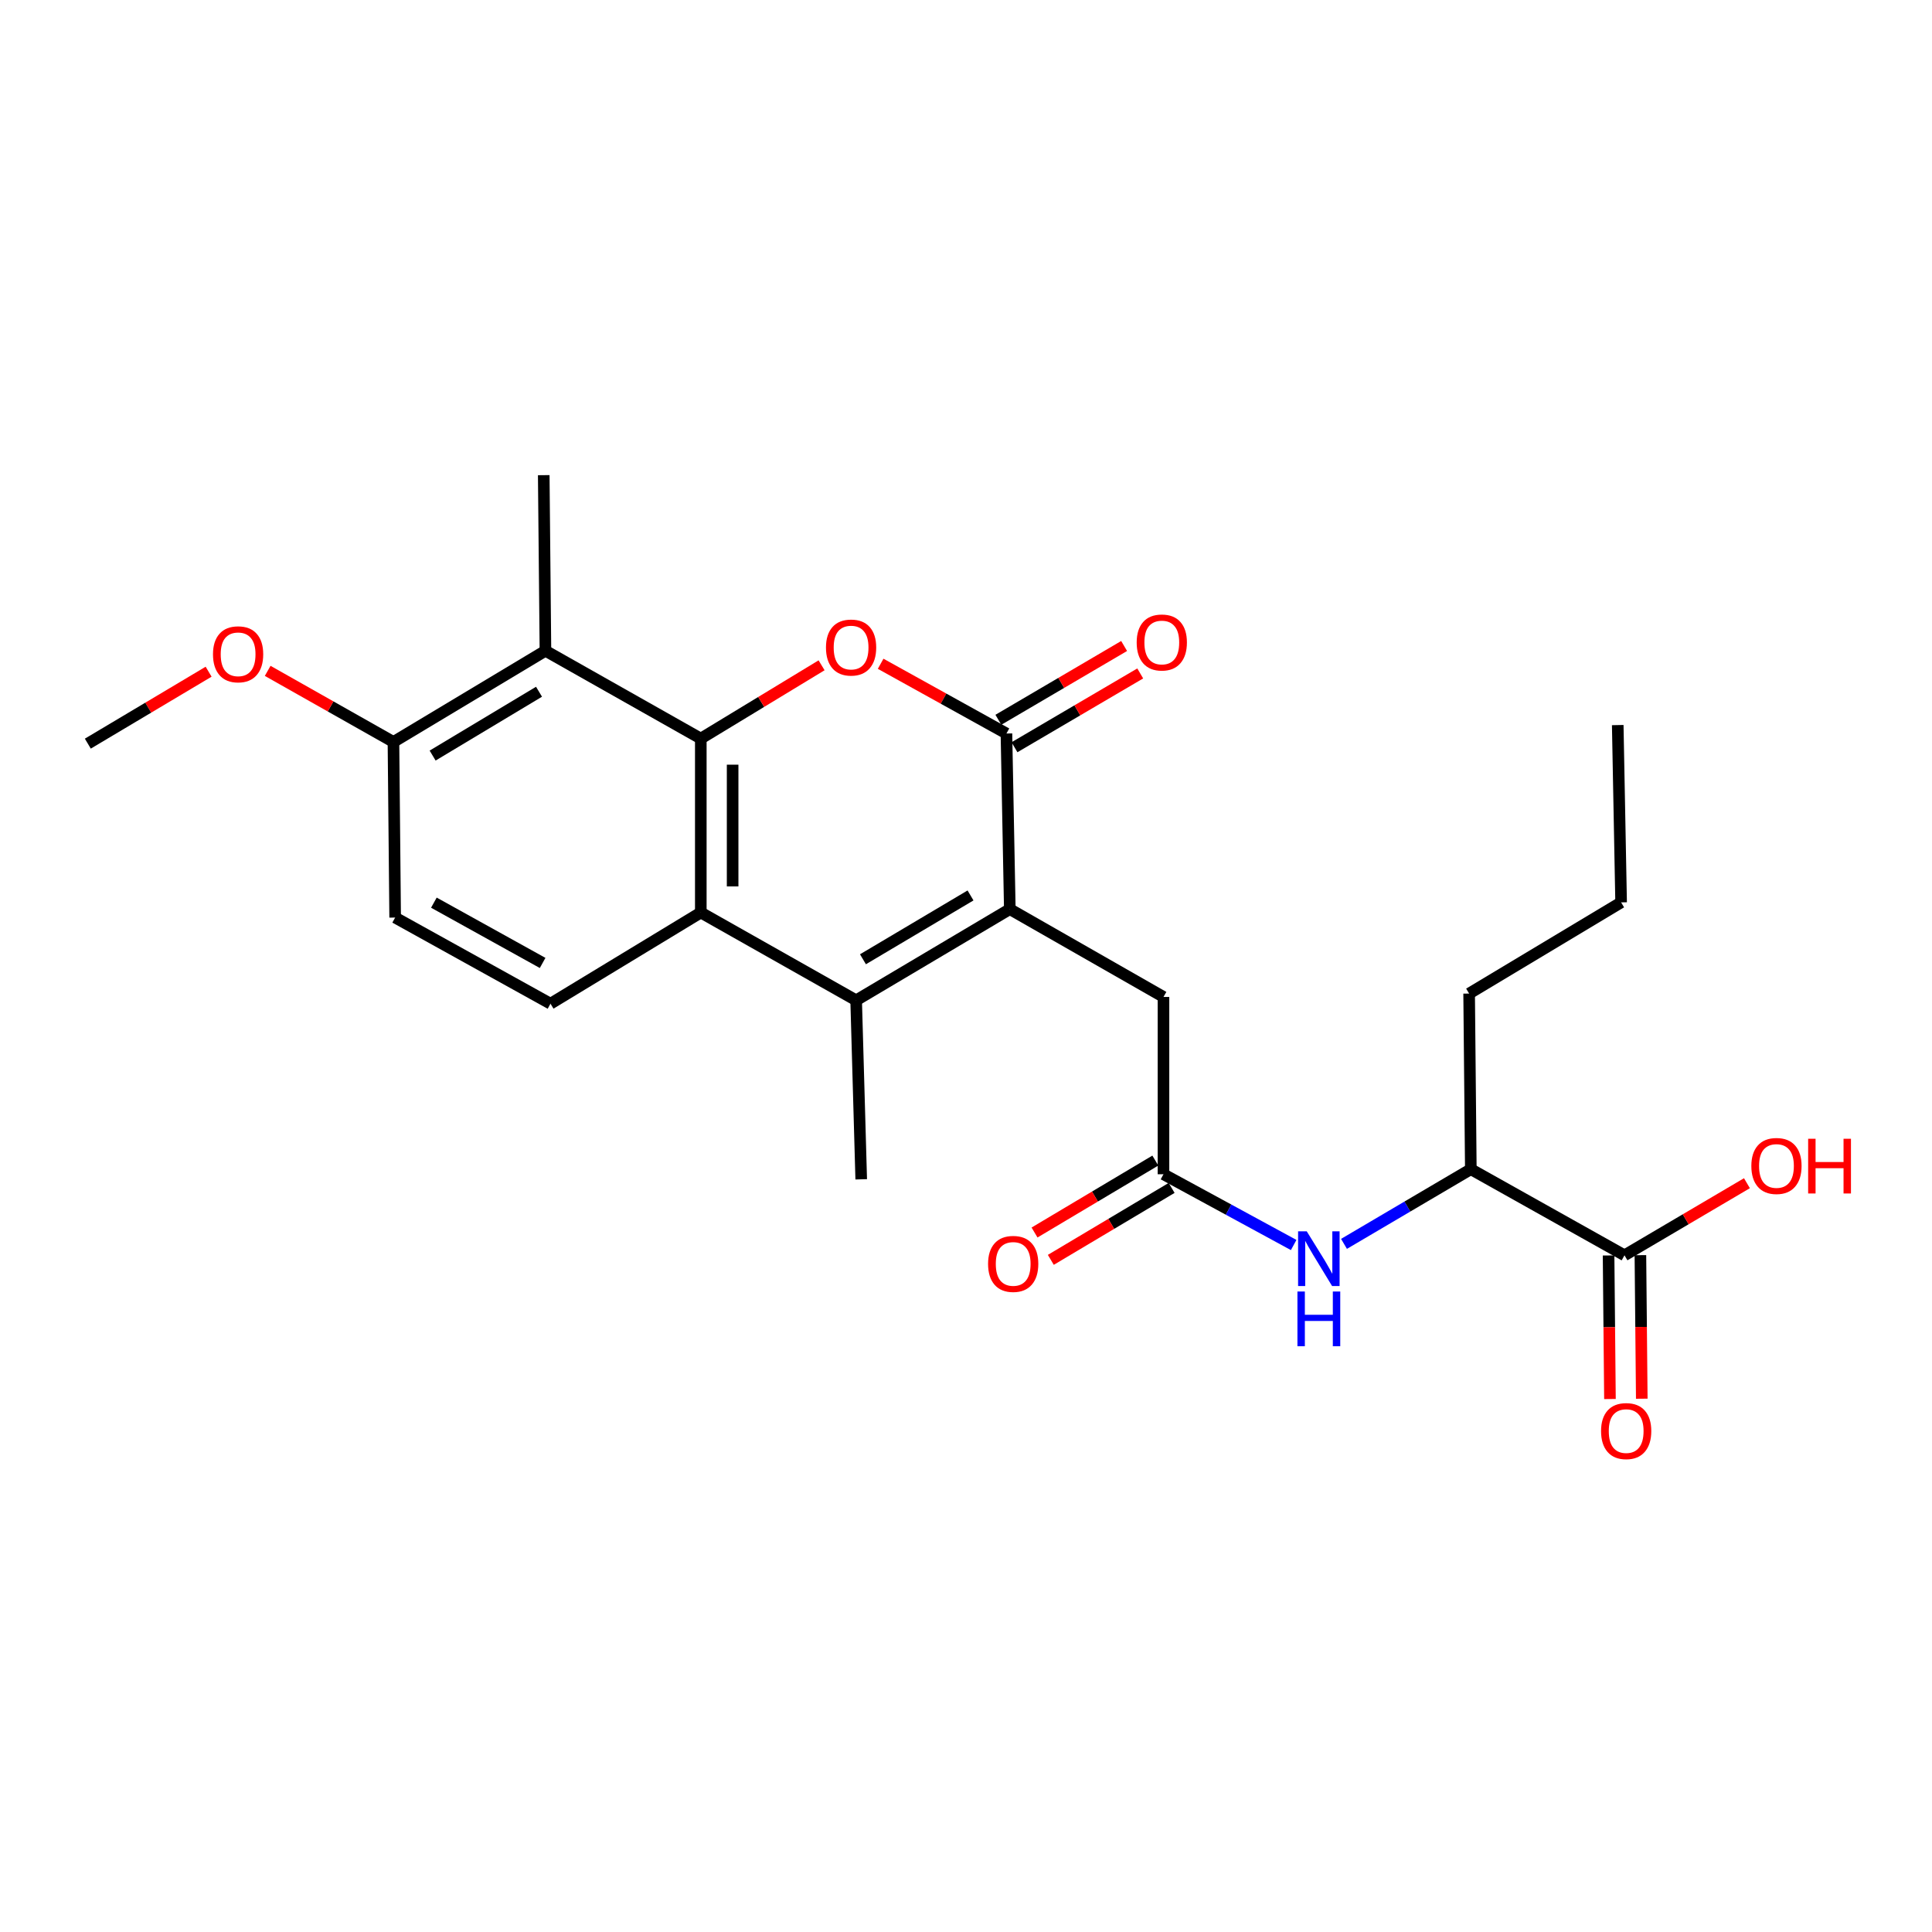 <?xml version='1.0' encoding='iso-8859-1'?>
<svg version='1.1' baseProfile='full'
              xmlns='http://www.w3.org/2000/svg'
                      xmlns:rdkit='http://www.rdkit.org/xml'
                      xmlns:xlink='http://www.w3.org/1999/xlink'
                  xml:space='preserve'
width='1000px' height='1000px' viewBox='0 0 1000 1000'>
<!-- END OF HEADER -->
<rect style='opacity:1.0;fill:#FFFFFF;stroke:none' width='1000' height='1000' x='0' y='0'> </rect>
<path class='bond-0' d='M 362.733,382.291 L 393.991,363.323' style='fill:none;fill-rule:evenodd;stroke:#000000;stroke-width:6px;stroke-linecap:butt;stroke-linejoin:miter;stroke-opacity:1' />
<path class='bond-0' d='M 393.991,363.323 L 425.248,344.356' style='fill:none;fill-rule:evenodd;stroke:#FF0000;stroke-width:6px;stroke-linecap:butt;stroke-linejoin:miter;stroke-opacity:1' />
<path class='bond-1' d='M 362.733,382.291 L 362.733,472.316' style='fill:none;fill-rule:evenodd;stroke:#000000;stroke-width:6px;stroke-linecap:butt;stroke-linejoin:miter;stroke-opacity:1' />
<path class='bond-1' d='M 379.206,395.795 L 379.206,458.812' style='fill:none;fill-rule:evenodd;stroke:#000000;stroke-width:6px;stroke-linecap:butt;stroke-linejoin:miter;stroke-opacity:1' />
<path class='bond-2' d='M 362.733,382.291 L 282.318,336.835' style='fill:none;fill-rule:evenodd;stroke:#000000;stroke-width:6px;stroke-linecap:butt;stroke-linejoin:miter;stroke-opacity:1' />
<path class='bond-3' d='M 522.677,470.568 L 443.14,517.763' style='fill:none;fill-rule:evenodd;stroke:#000000;stroke-width:6px;stroke-linecap:butt;stroke-linejoin:miter;stroke-opacity:1' />
<path class='bond-3' d='M 502.34,463.48 L 446.664,496.517' style='fill:none;fill-rule:evenodd;stroke:#000000;stroke-width:6px;stroke-linecap:butt;stroke-linejoin:miter;stroke-opacity:1' />
<path class='bond-4' d='M 522.677,470.568 L 602.214,516.015' style='fill:none;fill-rule:evenodd;stroke:#000000;stroke-width:6px;stroke-linecap:butt;stroke-linejoin:miter;stroke-opacity:1' />
<path class='bond-5' d='M 522.677,470.568 L 520.929,379.664' style='fill:none;fill-rule:evenodd;stroke:#000000;stroke-width:6px;stroke-linecap:butt;stroke-linejoin:miter;stroke-opacity:1' />
<path class='bond-6' d='M 455.821,343.568 L 488.375,361.616' style='fill:none;fill-rule:evenodd;stroke:#FF0000;stroke-width:6px;stroke-linecap:butt;stroke-linejoin:miter;stroke-opacity:1' />
<path class='bond-6' d='M 488.375,361.616 L 520.929,379.664' style='fill:none;fill-rule:evenodd;stroke:#000000;stroke-width:6px;stroke-linecap:butt;stroke-linejoin:miter;stroke-opacity:1' />
<path class='bond-7' d='M 525.098,386.768 L 557.64,367.669' style='fill:none;fill-rule:evenodd;stroke:#000000;stroke-width:6px;stroke-linecap:butt;stroke-linejoin:miter;stroke-opacity:1' />
<path class='bond-7' d='M 557.64,367.669 L 590.183,348.57' style='fill:none;fill-rule:evenodd;stroke:#FF0000;stroke-width:6px;stroke-linecap:butt;stroke-linejoin:miter;stroke-opacity:1' />
<path class='bond-7' d='M 516.76,372.561 L 549.302,353.462' style='fill:none;fill-rule:evenodd;stroke:#000000;stroke-width:6px;stroke-linecap:butt;stroke-linejoin:miter;stroke-opacity:1' />
<path class='bond-7' d='M 549.302,353.462 L 581.845,334.363' style='fill:none;fill-rule:evenodd;stroke:#FF0000;stroke-width:6px;stroke-linecap:butt;stroke-linejoin:miter;stroke-opacity:1' />
<path class='bond-8' d='M 443.14,517.763 L 362.733,472.316' style='fill:none;fill-rule:evenodd;stroke:#000000;stroke-width:6px;stroke-linecap:butt;stroke-linejoin:miter;stroke-opacity:1' />
<path class='bond-9' d='M 443.14,517.763 L 445.766,610.414' style='fill:none;fill-rule:evenodd;stroke:#000000;stroke-width:6px;stroke-linecap:butt;stroke-linejoin:miter;stroke-opacity:1' />
<path class='bond-10' d='M 362.733,472.316 L 284.935,519.511' style='fill:none;fill-rule:evenodd;stroke:#000000;stroke-width:6px;stroke-linecap:butt;stroke-linejoin:miter;stroke-opacity:1' />
<path class='bond-11' d='M 282.318,336.835 L 203.65,384.039' style='fill:none;fill-rule:evenodd;stroke:#000000;stroke-width:6px;stroke-linecap:butt;stroke-linejoin:miter;stroke-opacity:1' />
<path class='bond-11' d='M 278.993,358.04 L 223.926,391.083' style='fill:none;fill-rule:evenodd;stroke:#000000;stroke-width:6px;stroke-linecap:butt;stroke-linejoin:miter;stroke-opacity:1' />
<path class='bond-12' d='M 282.318,336.835 L 281.439,245.94' style='fill:none;fill-rule:evenodd;stroke:#000000;stroke-width:6px;stroke-linecap:butt;stroke-linejoin:miter;stroke-opacity:1' />
<path class='bond-13' d='M 602.214,607.788 L 602.214,516.015' style='fill:none;fill-rule:evenodd;stroke:#000000;stroke-width:6px;stroke-linecap:butt;stroke-linejoin:miter;stroke-opacity:1' />
<path class='bond-14' d='M 602.214,607.788 L 635.908,626.101' style='fill:none;fill-rule:evenodd;stroke:#000000;stroke-width:6px;stroke-linecap:butt;stroke-linejoin:miter;stroke-opacity:1' />
<path class='bond-14' d='M 635.908,626.101 L 669.601,644.415' style='fill:none;fill-rule:evenodd;stroke:#0000FF;stroke-width:6px;stroke-linecap:butt;stroke-linejoin:miter;stroke-opacity:1' />
<path class='bond-15' d='M 598,600.711 L 566.737,619.329' style='fill:none;fill-rule:evenodd;stroke:#000000;stroke-width:6px;stroke-linecap:butt;stroke-linejoin:miter;stroke-opacity:1' />
<path class='bond-15' d='M 566.737,619.329 L 535.474,637.947' style='fill:none;fill-rule:evenodd;stroke:#FF0000;stroke-width:6px;stroke-linecap:butt;stroke-linejoin:miter;stroke-opacity:1' />
<path class='bond-15' d='M 606.428,614.864 L 575.166,633.482' style='fill:none;fill-rule:evenodd;stroke:#000000;stroke-width:6px;stroke-linecap:butt;stroke-linejoin:miter;stroke-opacity:1' />
<path class='bond-15' d='M 575.166,633.482 L 543.903,652.1' style='fill:none;fill-rule:evenodd;stroke:#FF0000;stroke-width:6px;stroke-linecap:butt;stroke-linejoin:miter;stroke-opacity:1' />
<path class='bond-16' d='M 695.652,643.827 L 728.475,624.499' style='fill:none;fill-rule:evenodd;stroke:#0000FF;stroke-width:6px;stroke-linecap:butt;stroke-linejoin:miter;stroke-opacity:1' />
<path class='bond-16' d='M 728.475,624.499 L 761.297,605.17' style='fill:none;fill-rule:evenodd;stroke:#000000;stroke-width:6px;stroke-linecap:butt;stroke-linejoin:miter;stroke-opacity:1' />
<path class='bond-17' d='M 840.834,649.748 L 761.297,605.17' style='fill:none;fill-rule:evenodd;stroke:#000000;stroke-width:6px;stroke-linecap:butt;stroke-linejoin:miter;stroke-opacity:1' />
<path class='bond-18' d='M 832.598,649.827 L 832.954,686.978' style='fill:none;fill-rule:evenodd;stroke:#000000;stroke-width:6px;stroke-linecap:butt;stroke-linejoin:miter;stroke-opacity:1' />
<path class='bond-18' d='M 832.954,686.978 L 833.309,724.129' style='fill:none;fill-rule:evenodd;stroke:#FF0000;stroke-width:6px;stroke-linecap:butt;stroke-linejoin:miter;stroke-opacity:1' />
<path class='bond-18' d='M 849.07,649.669 L 849.426,686.82' style='fill:none;fill-rule:evenodd;stroke:#000000;stroke-width:6px;stroke-linecap:butt;stroke-linejoin:miter;stroke-opacity:1' />
<path class='bond-18' d='M 849.426,686.82 L 849.781,723.971' style='fill:none;fill-rule:evenodd;stroke:#FF0000;stroke-width:6px;stroke-linecap:butt;stroke-linejoin:miter;stroke-opacity:1' />
<path class='bond-19' d='M 840.834,649.748 L 872.523,631.085' style='fill:none;fill-rule:evenodd;stroke:#000000;stroke-width:6px;stroke-linecap:butt;stroke-linejoin:miter;stroke-opacity:1' />
<path class='bond-19' d='M 872.523,631.085 L 904.211,612.423' style='fill:none;fill-rule:evenodd;stroke:#FF0000;stroke-width:6px;stroke-linecap:butt;stroke-linejoin:miter;stroke-opacity:1' />
<path class='bond-20' d='M 284.935,519.511 L 204.529,474.933' style='fill:none;fill-rule:evenodd;stroke:#000000;stroke-width:6px;stroke-linecap:butt;stroke-linejoin:miter;stroke-opacity:1' />
<path class='bond-20' d='M 280.861,498.417 L 224.577,467.213' style='fill:none;fill-rule:evenodd;stroke:#000000;stroke-width:6px;stroke-linecap:butt;stroke-linejoin:miter;stroke-opacity:1' />
<path class='bond-21' d='M 203.65,384.039 L 204.529,474.933' style='fill:none;fill-rule:evenodd;stroke:#000000;stroke-width:6px;stroke-linecap:butt;stroke-linejoin:miter;stroke-opacity:1' />
<path class='bond-22' d='M 203.65,384.039 L 171.101,365.638' style='fill:none;fill-rule:evenodd;stroke:#000000;stroke-width:6px;stroke-linecap:butt;stroke-linejoin:miter;stroke-opacity:1' />
<path class='bond-22' d='M 171.101,365.638 L 138.553,347.237' style='fill:none;fill-rule:evenodd;stroke:#FF0000;stroke-width:6px;stroke-linecap:butt;stroke-linejoin:miter;stroke-opacity:1' />
<path class='bond-23' d='M 761.297,605.17 L 760.419,514.267' style='fill:none;fill-rule:evenodd;stroke:#000000;stroke-width:6px;stroke-linecap:butt;stroke-linejoin:miter;stroke-opacity:1' />
<path class='bond-24' d='M 107.98,347.672 L 76.717,366.29' style='fill:none;fill-rule:evenodd;stroke:#FF0000;stroke-width:6px;stroke-linecap:butt;stroke-linejoin:miter;stroke-opacity:1' />
<path class='bond-24' d='M 76.717,366.29 L 45.455,384.908' style='fill:none;fill-rule:evenodd;stroke:#000000;stroke-width:6px;stroke-linecap:butt;stroke-linejoin:miter;stroke-opacity:1' />
<path class='bond-25' d='M 760.419,514.267 L 839.086,467.072' style='fill:none;fill-rule:evenodd;stroke:#000000;stroke-width:6px;stroke-linecap:butt;stroke-linejoin:miter;stroke-opacity:1' />
<path class='bond-26' d='M 839.086,467.072 L 837.338,375.299' style='fill:none;fill-rule:evenodd;stroke:#000000;stroke-width:6px;stroke-linecap:butt;stroke-linejoin:miter;stroke-opacity:1' />
<path  class='atom-2' d='M 427.522 335.167
Q 427.522 328.367, 430.882 324.567
Q 434.242 320.767, 440.522 320.767
Q 446.802 320.767, 450.162 324.567
Q 453.522 328.367, 453.522 335.167
Q 453.522 342.047, 450.122 345.967
Q 446.722 349.847, 440.522 349.847
Q 434.282 349.847, 430.882 345.967
Q 427.522 342.087, 427.522 335.167
M 440.522 346.647
Q 444.842 346.647, 447.162 343.767
Q 449.522 340.847, 449.522 335.167
Q 449.522 329.607, 447.162 326.807
Q 444.842 323.967, 440.522 323.967
Q 436.202 323.967, 433.842 326.767
Q 431.522 329.567, 431.522 335.167
Q 431.522 340.887, 433.842 343.767
Q 436.202 346.647, 440.522 346.647
' fill='#FF0000'/>
<path  class='atom-8' d='M 676.37 637.336
L 685.65 652.336
Q 686.57 653.816, 688.05 656.496
Q 689.53 659.176, 689.61 659.336
L 689.61 637.336
L 693.37 637.336
L 693.37 665.656
L 689.49 665.656
L 679.53 649.256
Q 678.37 647.336, 677.13 645.136
Q 675.93 642.936, 675.57 642.256
L 675.57 665.656
L 671.89 665.656
L 671.89 637.336
L 676.37 637.336
' fill='#0000FF'/>
<path  class='atom-8' d='M 671.55 668.488
L 675.39 668.488
L 675.39 680.528
L 689.87 680.528
L 689.87 668.488
L 693.71 668.488
L 693.71 696.808
L 689.87 696.808
L 689.87 683.728
L 675.39 683.728
L 675.39 696.808
L 671.55 696.808
L 671.55 668.488
' fill='#0000FF'/>
<path  class='atom-14' d='M 588.345 332.549
Q 588.345 325.749, 591.705 321.949
Q 595.065 318.149, 601.345 318.149
Q 607.625 318.149, 610.985 321.949
Q 614.345 325.749, 614.345 332.549
Q 614.345 339.429, 610.945 343.349
Q 607.545 347.229, 601.345 347.229
Q 595.105 347.229, 591.705 343.349
Q 588.345 339.469, 588.345 332.549
M 601.345 344.029
Q 605.665 344.029, 607.985 341.149
Q 610.345 338.229, 610.345 332.549
Q 610.345 326.989, 607.985 324.189
Q 605.665 321.349, 601.345 321.349
Q 597.025 321.349, 594.665 324.149
Q 592.345 326.949, 592.345 332.549
Q 592.345 338.269, 594.665 341.149
Q 597.025 344.029, 601.345 344.029
' fill='#FF0000'/>
<path  class='atom-15' d='M 511.425 654.193
Q 511.425 647.393, 514.785 643.593
Q 518.145 639.793, 524.425 639.793
Q 530.705 639.793, 534.065 643.593
Q 537.425 647.393, 537.425 654.193
Q 537.425 661.073, 534.025 664.993
Q 530.625 668.873, 524.425 668.873
Q 518.185 668.873, 514.785 664.993
Q 511.425 661.113, 511.425 654.193
M 524.425 665.673
Q 528.745 665.673, 531.065 662.793
Q 533.425 659.873, 533.425 654.193
Q 533.425 648.633, 531.065 645.833
Q 528.745 642.993, 524.425 642.993
Q 520.105 642.993, 517.745 645.793
Q 515.425 648.593, 515.425 654.193
Q 515.425 659.913, 517.745 662.793
Q 520.105 665.673, 524.425 665.673
' fill='#FF0000'/>
<path  class='atom-16' d='M 828.704 740.722
Q 828.704 733.922, 832.064 730.122
Q 835.424 726.322, 841.704 726.322
Q 847.984 726.322, 851.344 730.122
Q 854.704 733.922, 854.704 740.722
Q 854.704 747.602, 851.304 751.522
Q 847.904 755.402, 841.704 755.402
Q 835.464 755.402, 832.064 751.522
Q 828.704 747.642, 828.704 740.722
M 841.704 752.202
Q 846.024 752.202, 848.344 749.322
Q 850.704 746.402, 850.704 740.722
Q 850.704 735.162, 848.344 732.362
Q 846.024 729.522, 841.704 729.522
Q 837.384 729.522, 835.024 732.322
Q 832.704 735.122, 832.704 740.722
Q 832.704 746.442, 835.024 749.322
Q 837.384 752.202, 841.704 752.202
' fill='#FF0000'/>
<path  class='atom-18' d='M 906.493 603.502
Q 906.493 596.702, 909.853 592.902
Q 913.213 589.102, 919.493 589.102
Q 925.773 589.102, 929.133 592.902
Q 932.493 596.702, 932.493 603.502
Q 932.493 610.382, 929.093 614.302
Q 925.693 618.182, 919.493 618.182
Q 913.253 618.182, 909.853 614.302
Q 906.493 610.422, 906.493 603.502
M 919.493 614.982
Q 923.813 614.982, 926.133 612.102
Q 928.493 609.182, 928.493 603.502
Q 928.493 597.942, 926.133 595.142
Q 923.813 592.302, 919.493 592.302
Q 915.173 592.302, 912.813 595.102
Q 910.493 597.902, 910.493 603.502
Q 910.493 609.222, 912.813 612.102
Q 915.173 614.982, 919.493 614.982
' fill='#FF0000'/>
<path  class='atom-18' d='M 935.893 589.422
L 939.733 589.422
L 939.733 601.462
L 954.213 601.462
L 954.213 589.422
L 958.053 589.422
L 958.053 617.742
L 954.213 617.742
L 954.213 604.662
L 939.733 604.662
L 939.733 617.742
L 935.893 617.742
L 935.893 589.422
' fill='#FF0000'/>
<path  class='atom-20' d='M 110.244 338.662
Q 110.244 331.862, 113.604 328.062
Q 116.964 324.262, 123.244 324.262
Q 129.524 324.262, 132.884 328.062
Q 136.244 331.862, 136.244 338.662
Q 136.244 345.542, 132.844 349.462
Q 129.444 353.342, 123.244 353.342
Q 117.004 353.342, 113.604 349.462
Q 110.244 345.582, 110.244 338.662
M 123.244 350.142
Q 127.564 350.142, 129.884 347.262
Q 132.244 344.342, 132.244 338.662
Q 132.244 333.102, 129.884 330.302
Q 127.564 327.462, 123.244 327.462
Q 118.924 327.462, 116.564 330.262
Q 114.244 333.062, 114.244 338.662
Q 114.244 344.382, 116.564 347.262
Q 118.924 350.142, 123.244 350.142
' fill='#FF0000'/>
</svg>

